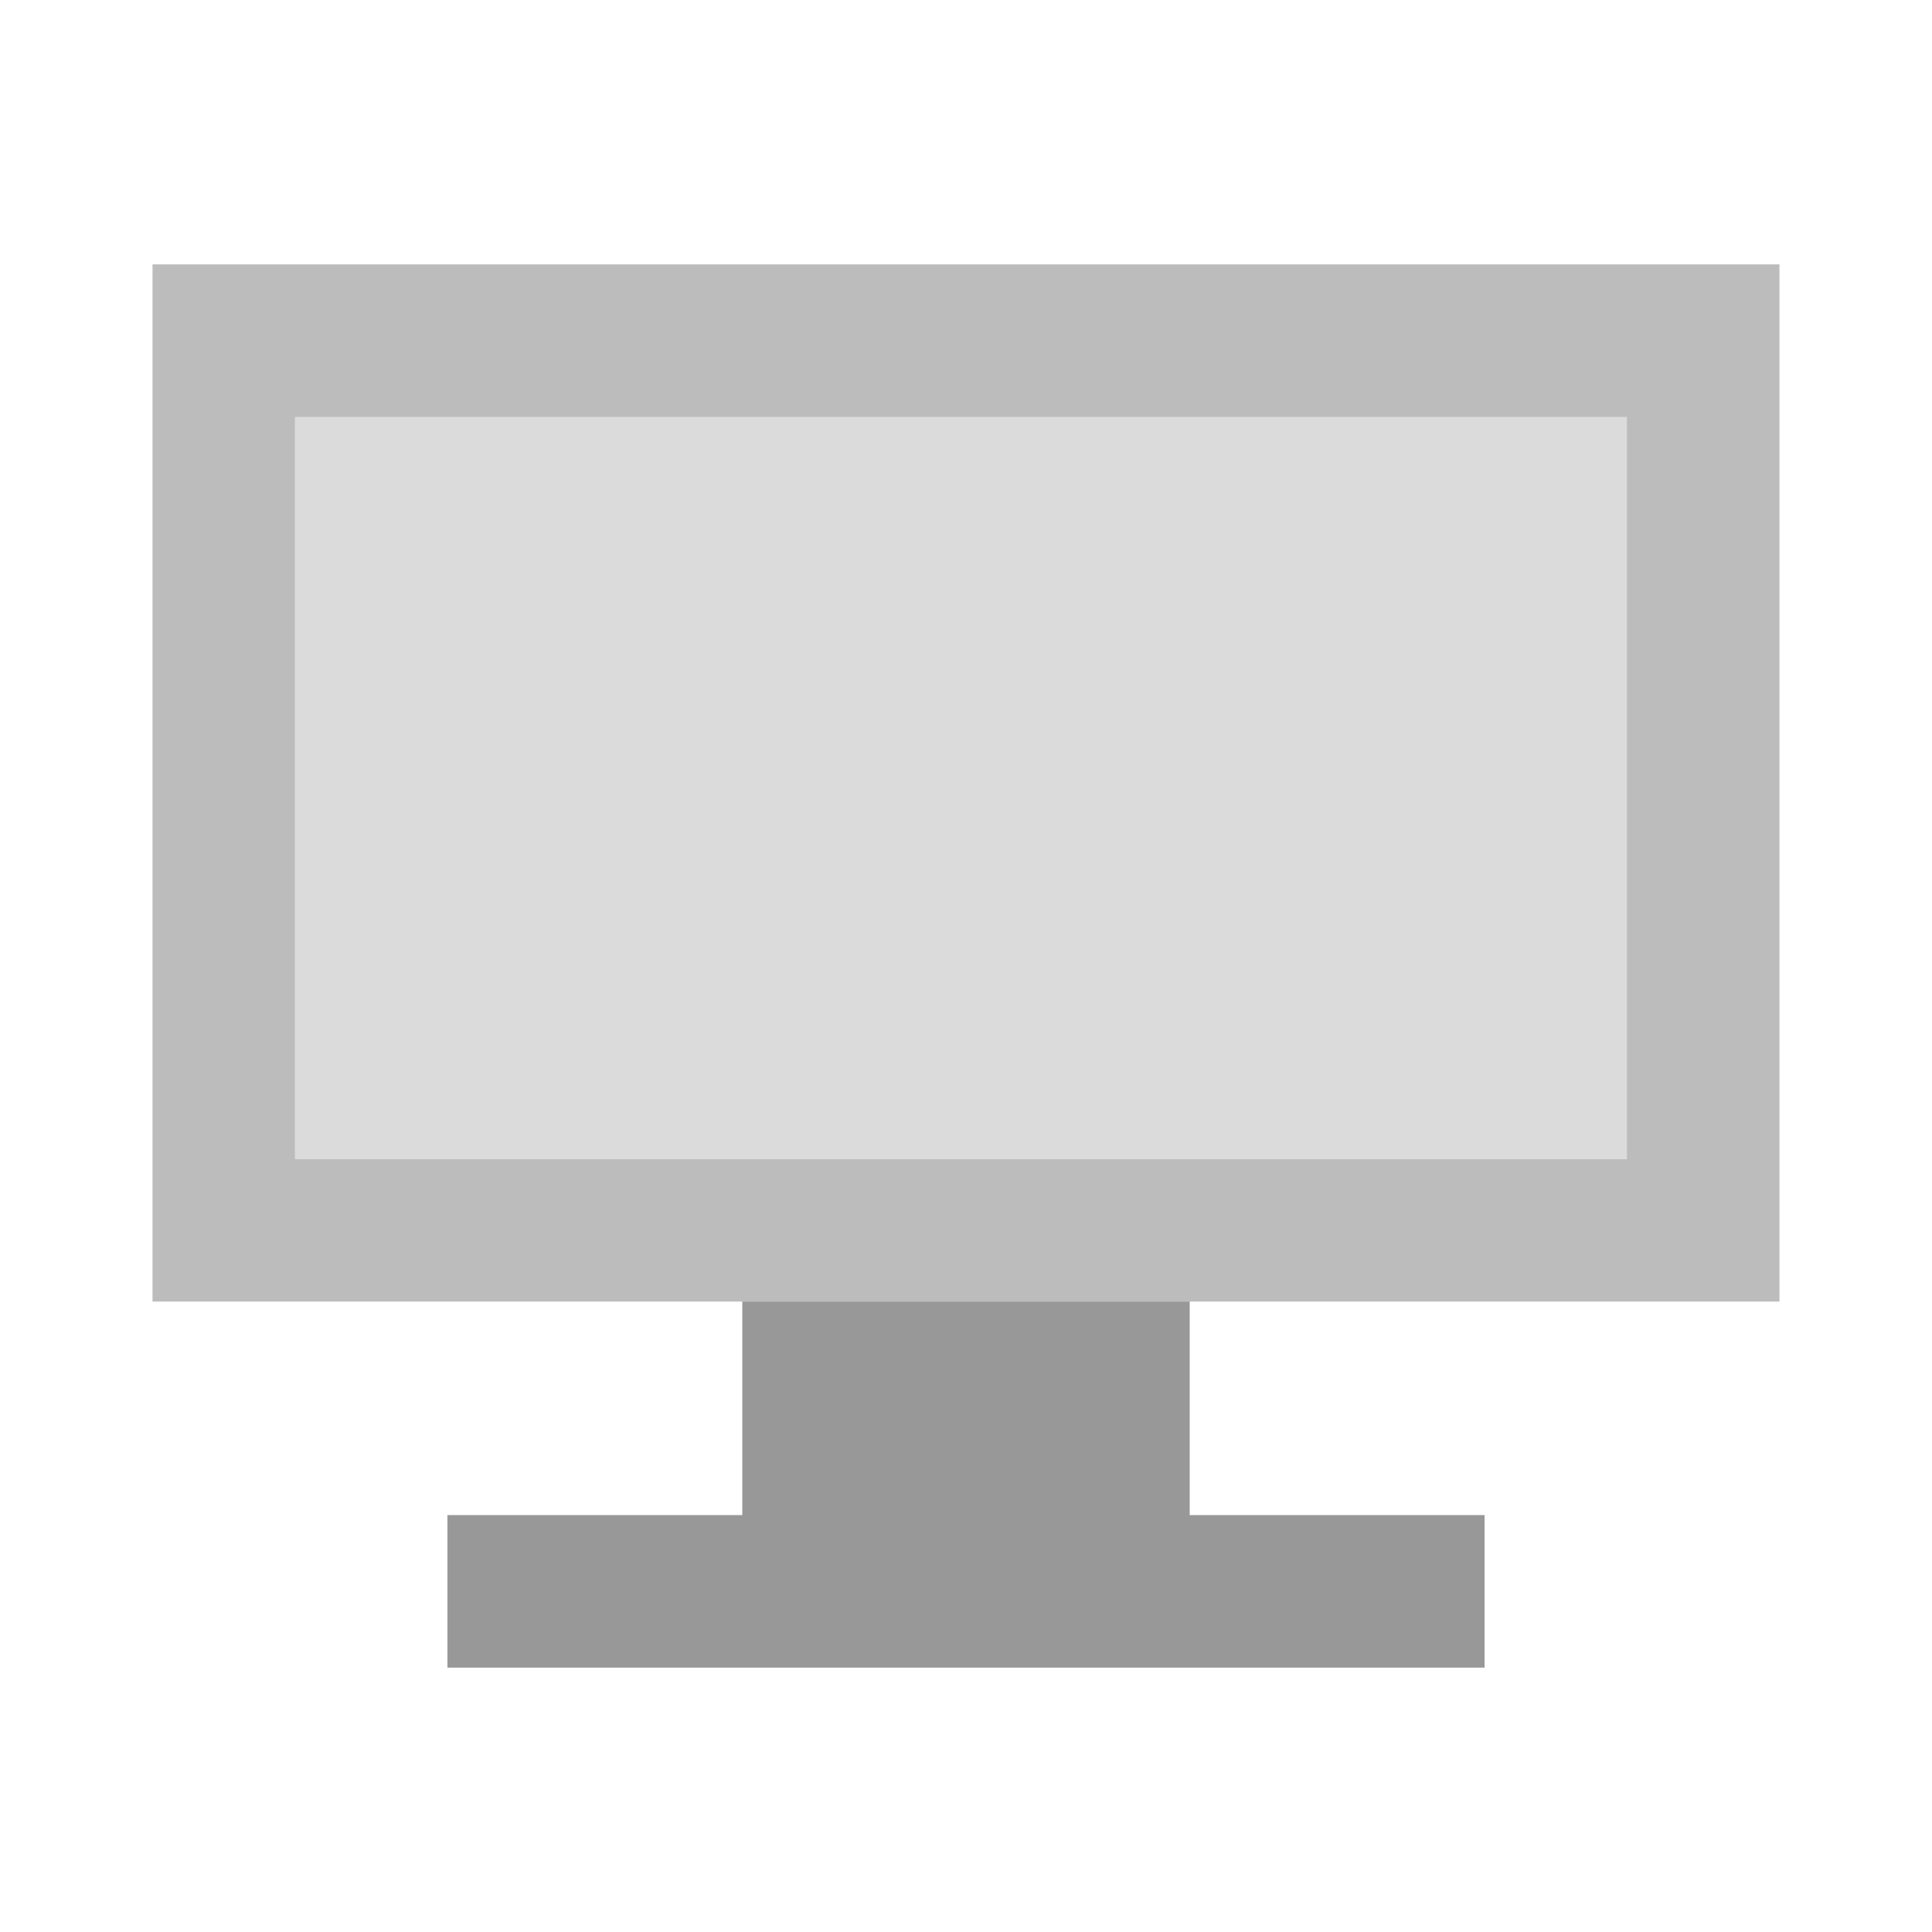 <?xml version="1.0" encoding="utf-8"?>
<!-- Generator: Adobe Illustrator 22.0.1, SVG Export Plug-In . SVG Version: 6.00 Build 0)  -->
<svg version="1.1" xmlns="http://www.w3.org/2000/svg" xmlns:xlink="http://www.w3.org/1999/xlink" x="0px" y="0px"
	 viewBox="0 0 19 19" style="enable-background:new 0 0 19 19;" xml:space="preserve">
<style type="text/css">
	.st0{display:none;}
	.st1{display:inline;}
	.st2{fill:#0D99D6;}
	.st3{fill:#B0D0DE;}
	.st4{fill:#117FAF;}
	.st5{display:inline;fill:#BCBCBC;}
	.st6{display:inline;fill:#DCDBDB;}
	.st7{display:inline;fill:#989898;}
	.st8{fill:#BCBCBC;}
	.st9{fill:#DCDBDB;}
	.st10{fill:#989898;}
</style>
<g id="Layer_1" class="st0">
	<g class="st1">
		<rect x="1.5" y="10.2" class="st2" width="7.2" height="4.6"/>
		<rect x="2.2" y="10.8" class="st3" width="5.9" height="3.3"/>
		<polygon class="st4" points="6.1,16.4 4.1,16.4 2.8,16.4 2.8,15.7 4.1,15.7 4.1,14.7 6.1,14.7 6.1,15.7 7.4,15.7 7.4,16.4 		"/>
	</g>
	<g class="st1">
		<rect x="10.3" y="10.2" class="st2" width="7.2" height="4.6"/>
		<rect x="11" y="10.8" class="st3" width="5.9" height="3.3"/>
		<polygon class="st4" points="14.9,16.4 12.9,16.4 11.6,16.4 11.6,15.7 12.9,15.7 12.9,14.7 14.9,14.7 14.9,15.7 16.2,15.7 
			16.2,16.4 		"/>
	</g>
	<g class="st1">
		<rect x="5.8" y="2.6" class="st2" width="7.2" height="4.6"/>
		<rect x="6.5" y="3.3" class="st3" width="5.9" height="3.3"/>
		<polygon class="st4" points="10.4,8.8 8.4,8.8 7.1,8.8 7.1,8.2 8.4,8.2 8.4,7.2 10.4,7.2 10.4,8.2 11.7,8.2 11.7,8.8 		"/>
	</g>
</g>
<g id="Layer_2" class="st0">
	<rect x="1.5" y="10.2" class="st5" width="7.2" height="4.6"/>
	<rect x="2.2" y="10.8" class="st6" width="5.9" height="3.3"/>
	<polygon class="st7" points="6.1,16.4 4.1,16.4 2.8,16.4 2.8,15.7 4.1,15.7 4.1,14.7 6.1,14.7 6.1,15.7 7.4,15.7 7.4,16.4 	"/>
	<rect x="10.3" y="10.2" class="st5" width="7.2" height="4.6"/>
	<rect x="11" y="10.8" class="st6" width="5.9" height="3.3"/>
	<polygon class="st7" points="14.9,16.4 12.9,16.4 11.6,16.4 11.6,15.7 12.9,15.7 12.9,14.7 14.9,14.7 14.9,15.7 16.2,15.7 
		16.2,16.4 	"/>
	<rect x="5.8" y="2.6" class="st5" width="7.2" height="4.6"/>
	<rect x="6.5" y="3.3" class="st6" width="5.9" height="3.3"/>
	<polygon class="st7" points="10.4,8.8 8.4,8.8 7.1,8.8 7.1,8.2 8.4,8.2 8.4,7.2 10.4,7.2 10.4,8.2 11.7,8.2 11.7,8.8 	"/>
</g>
<g id="Layer_3" class="st0">
	<g class="st1">
		<rect x="1.5" y="2.6" class="st2" width="16" height="10.2"/>
		<rect x="3" y="4" class="st3" width="13.1" height="7.3"/>
		<polygon class="st4" points="11.7,16.4 7.3,16.4 4.4,16.4 4.4,15 7.3,15 7.3,12.8 11.7,12.8 11.7,15 14.6,15 14.6,16.4 		"/>
	</g>
</g>
<g id="Layer_4">
	<g>
		<rect x="1.5" y="2.6" class="st8" width="16" height="10.2"/>
		<rect x="2.9" y="4.1" class="st9" width="13.1" height="7.3"/>
		<polygon class="st10" points="11.7,16.4 7.3,16.4 4.4,16.4 4.4,14.9 7.3,14.9 7.3,12.8 11.7,12.8 11.7,14.9 14.6,14.9 14.6,16.4 
					"/>
	</g>
</g>
</svg>
